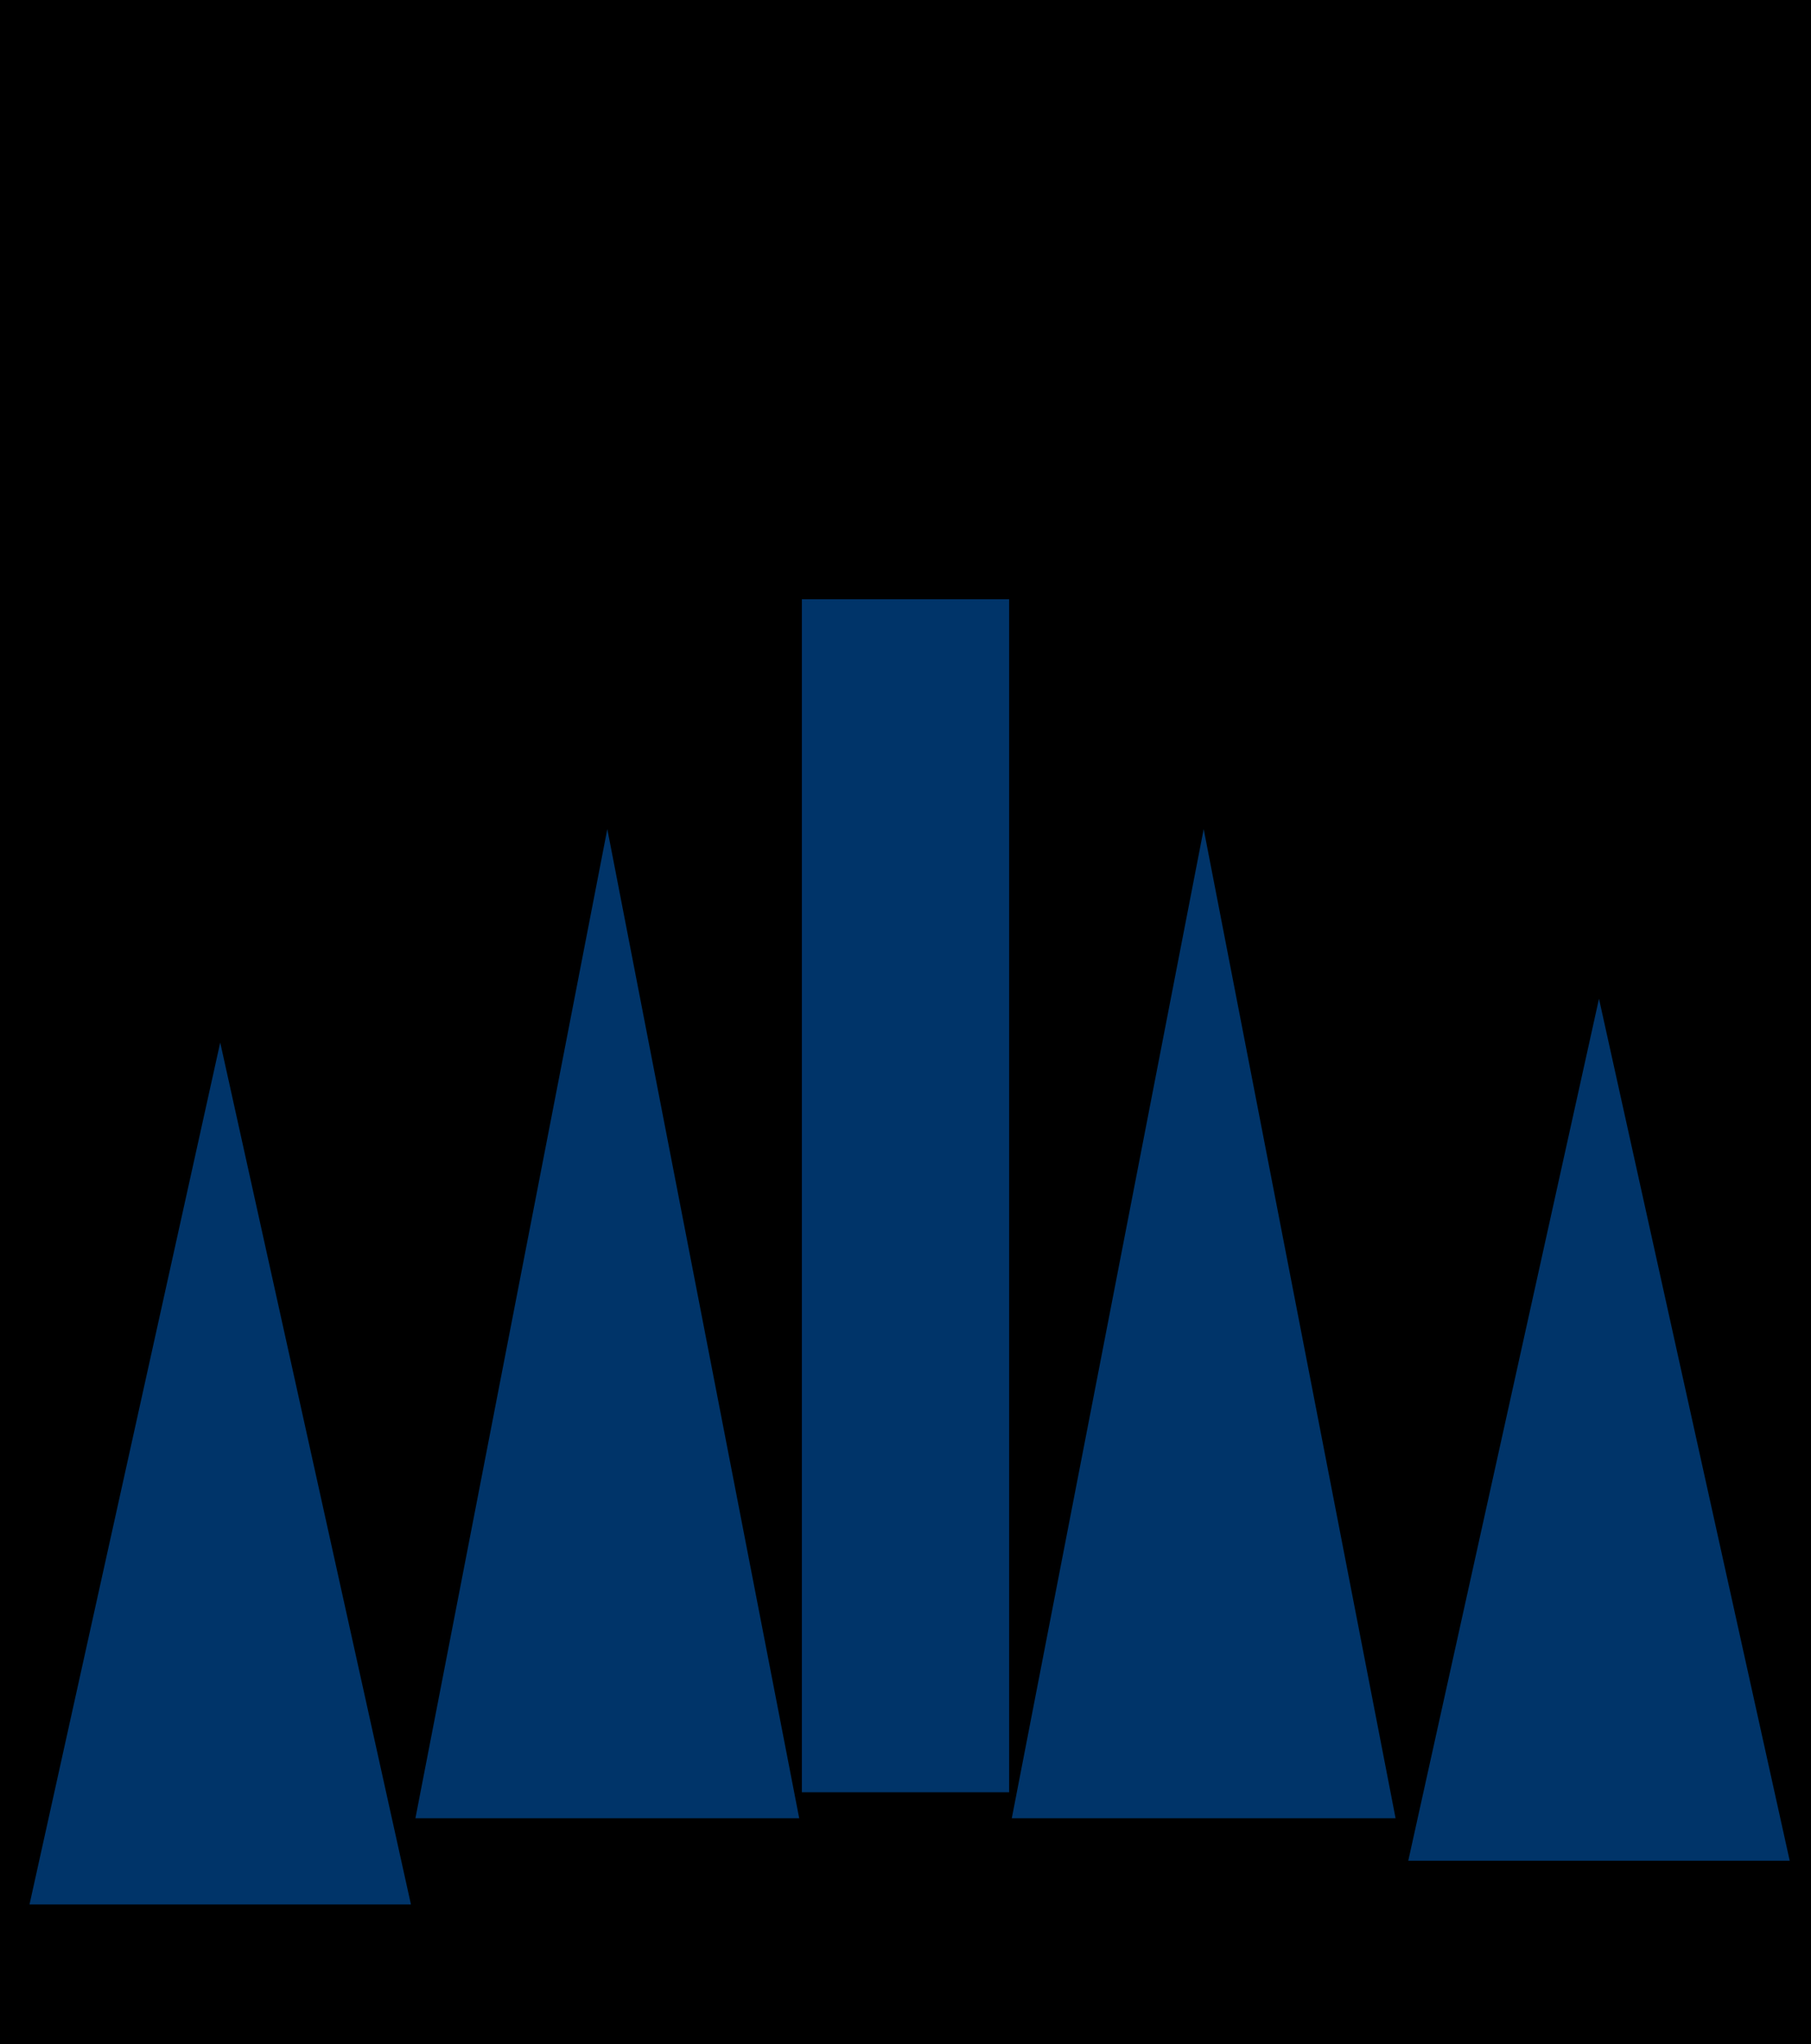 <svg width="662" height="747" viewBox="0 0 662 747" fill="none" xmlns="http://www.w3.org/2000/svg">
<rect width="662" height="747" fill="black"/>
<g filter="url(#filter0_if_72_252)">
<rect x="293.112" y="237" width="75.776" height="436" fill="#003469"/>
</g>
<g filter="url(#filter1_if_72_252)">
<path d="M222 321L292.148 682.5H151.852L222 321Z" fill="#003469"/>
</g>
<g filter="url(#filter2_if_72_252)">
<path d="M80.5 399L150.215 714H10.785L80.5 399Z" fill="#003469"/>
</g>
<g filter="url(#filter3_if_72_252)">
<path d="M440 321L510.148 682.5H369.852L440 321Z" fill="#003469"/>
</g>
<g filter="url(#filter4_if_72_252)">
<path d="M584.5 383L654.215 698H514.785L584.5 383Z" fill="#003469"/>
</g>
<defs>
<filter id="filter0_if_72_252" x="229.212" y="173.1" width="203.576" height="563.8" filterUnits="userSpaceOnUse" color-interpolation-filters="sRGB">
<feFlood flood-opacity="0" result="BackgroundImageFix"/>
<feBlend mode="normal" in="SourceGraphic" in2="BackgroundImageFix" result="shape"/>
<feColorMatrix in="SourceAlpha" type="matrix" values="0 0 0 0 0 0 0 0 0 0 0 0 0 0 0 0 0 0 127 0" result="hardAlpha"/>
<feOffset dy="-18"/>
<feGaussianBlur stdDeviation="15.25"/>
<feComposite in2="hardAlpha" operator="arithmetic" k2="-1" k3="1"/>
<feColorMatrix type="matrix" values="0 0 0 0 0 0 0 0 0 0.429 0 0 0 0 0.865 0 0 0 1 0"/>
<feBlend mode="normal" in2="shape" result="effect1_innerShadow_72_252"/>
<feGaussianBlur stdDeviation="31.95" result="effect2_foregroundBlur_72_252"/>
</filter>
<filter id="filter1_if_72_252" x="87.952" y="257.1" width="268.096" height="489.3" filterUnits="userSpaceOnUse" color-interpolation-filters="sRGB">
<feFlood flood-opacity="0" result="BackgroundImageFix"/>
<feBlend mode="normal" in="SourceGraphic" in2="BackgroundImageFix" result="shape"/>
<feColorMatrix in="SourceAlpha" type="matrix" values="0 0 0 0 0 0 0 0 0 0 0 0 0 0 0 0 0 0 127 0" result="hardAlpha"/>
<feOffset dy="-18"/>
<feGaussianBlur stdDeviation="15.25"/>
<feComposite in2="hardAlpha" operator="arithmetic" k2="-1" k3="1"/>
<feColorMatrix type="matrix" values="0 0 0 0 0 0 0 0 0 0.429 0 0 0 0 0.865 0 0 0 1 0"/>
<feBlend mode="normal" in2="shape" result="effect1_innerShadow_72_252"/>
<feGaussianBlur stdDeviation="31.95" result="effect2_foregroundBlur_72_252"/>
</filter>
<filter id="filter2_if_72_252" x="-53.115" y="335.1" width="267.23" height="442.8" filterUnits="userSpaceOnUse" color-interpolation-filters="sRGB">
<feFlood flood-opacity="0" result="BackgroundImageFix"/>
<feBlend mode="normal" in="SourceGraphic" in2="BackgroundImageFix" result="shape"/>
<feColorMatrix in="SourceAlpha" type="matrix" values="0 0 0 0 0 0 0 0 0 0 0 0 0 0 0 0 0 0 127 0" result="hardAlpha"/>
<feOffset dy="-18"/>
<feGaussianBlur stdDeviation="15.25"/>
<feComposite in2="hardAlpha" operator="arithmetic" k2="-1" k3="1"/>
<feColorMatrix type="matrix" values="0 0 0 0 0 0 0 0 0 0.429 0 0 0 0 0.865 0 0 0 1 0"/>
<feBlend mode="normal" in2="shape" result="effect1_innerShadow_72_252"/>
<feGaussianBlur stdDeviation="31.95" result="effect2_foregroundBlur_72_252"/>
</filter>
<filter id="filter3_if_72_252" x="305.952" y="257.1" width="268.096" height="489.3" filterUnits="userSpaceOnUse" color-interpolation-filters="sRGB">
<feFlood flood-opacity="0" result="BackgroundImageFix"/>
<feBlend mode="normal" in="SourceGraphic" in2="BackgroundImageFix" result="shape"/>
<feColorMatrix in="SourceAlpha" type="matrix" values="0 0 0 0 0 0 0 0 0 0 0 0 0 0 0 0 0 0 127 0" result="hardAlpha"/>
<feOffset dy="-18"/>
<feGaussianBlur stdDeviation="15.25"/>
<feComposite in2="hardAlpha" operator="arithmetic" k2="-1" k3="1"/>
<feColorMatrix type="matrix" values="0 0 0 0 0 0 0 0 0 0.429 0 0 0 0 0.865 0 0 0 1 0"/>
<feBlend mode="normal" in2="shape" result="effect1_innerShadow_72_252"/>
<feGaussianBlur stdDeviation="31.95" result="effect2_foregroundBlur_72_252"/>
</filter>
<filter id="filter4_if_72_252" x="450.885" y="319.1" width="267.23" height="442.8" filterUnits="userSpaceOnUse" color-interpolation-filters="sRGB">
<feFlood flood-opacity="0" result="BackgroundImageFix"/>
<feBlend mode="normal" in="SourceGraphic" in2="BackgroundImageFix" result="shape"/>
<feColorMatrix in="SourceAlpha" type="matrix" values="0 0 0 0 0 0 0 0 0 0 0 0 0 0 0 0 0 0 127 0" result="hardAlpha"/>
<feOffset dy="-18"/>
<feGaussianBlur stdDeviation="15.25"/>
<feComposite in2="hardAlpha" operator="arithmetic" k2="-1" k3="1"/>
<feColorMatrix type="matrix" values="0 0 0 0 0 0 0 0 0 0.429 0 0 0 0 0.865 0 0 0 1 0"/>
<feBlend mode="normal" in2="shape" result="effect1_innerShadow_72_252"/>
<feGaussianBlur stdDeviation="31.95" result="effect2_foregroundBlur_72_252"/>
</filter>
</defs>
</svg>
